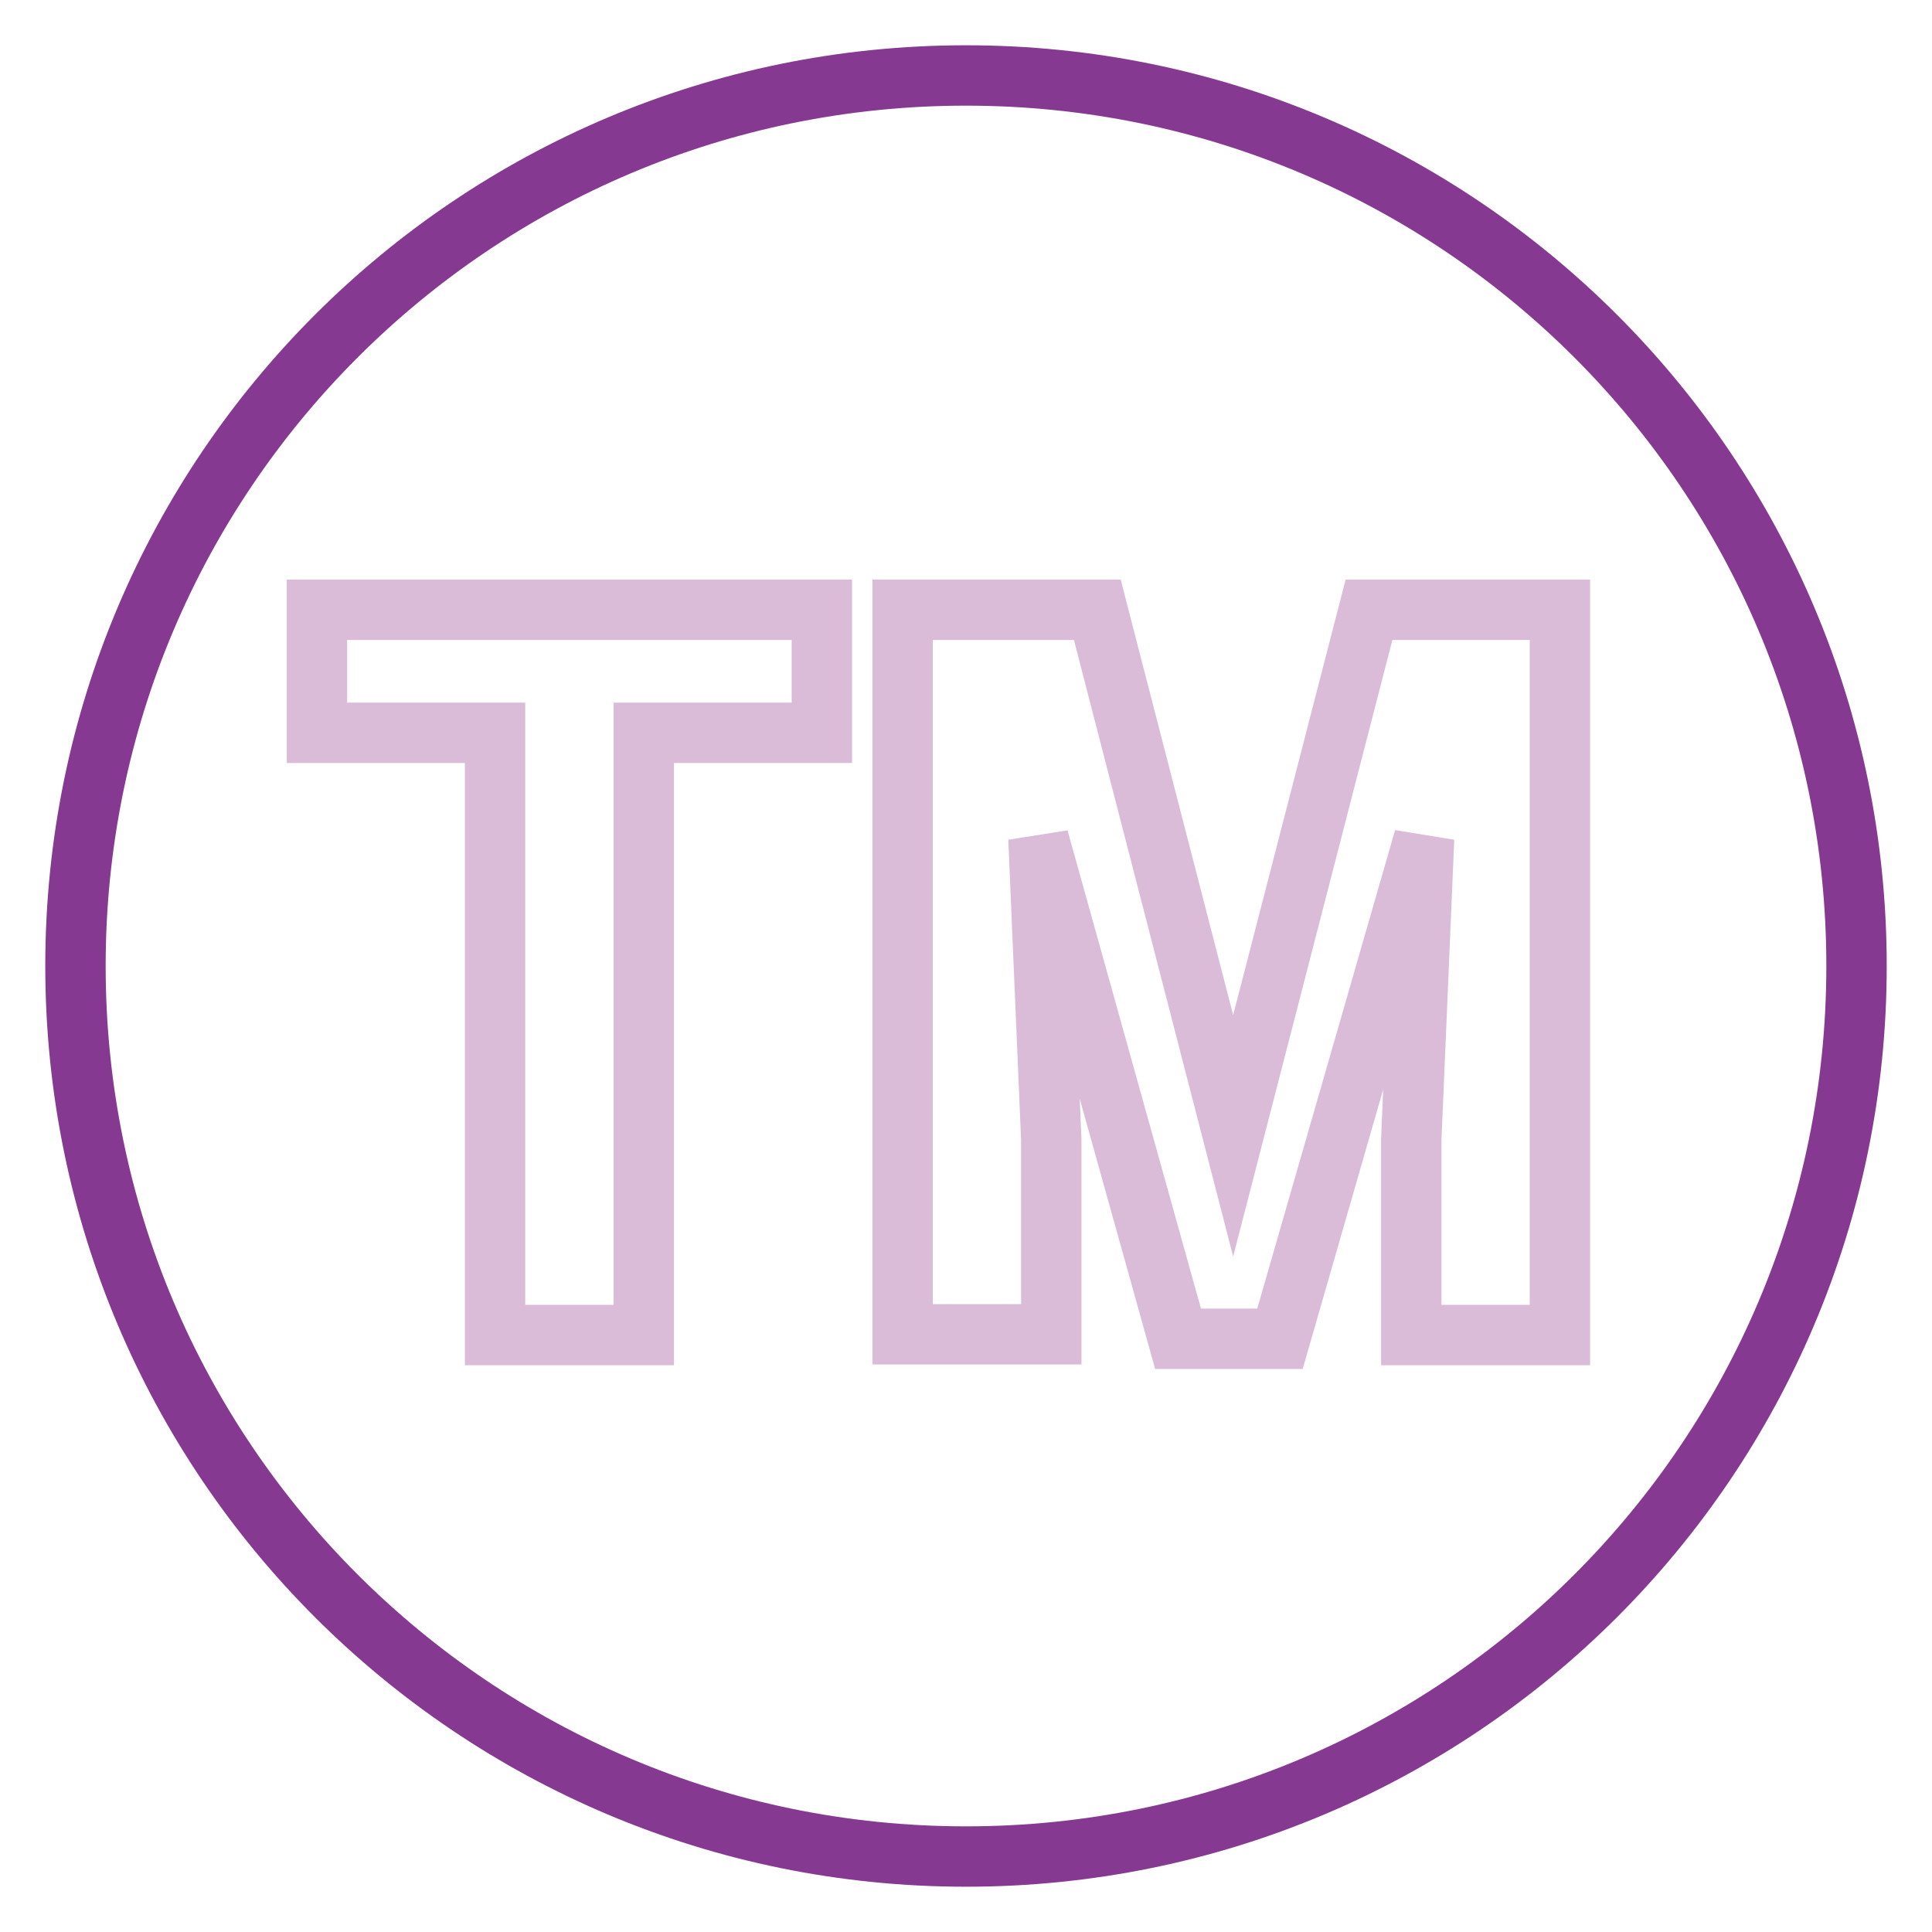 <?xml version="1.0" encoding="utf-8"?>
<!-- Svg Vector Icons : http://www.onlinewebfonts.com/icon -->
<!DOCTYPE svg PUBLIC "-//W3C//DTD SVG 1.1//EN" "http://www.w3.org/Graphics/SVG/1.1/DTD/svg11.dtd">
<svg version="1.1" xmlns="http://www.w3.org/2000/svg" xmlns:xlink="http://www.w3.org/1999/xlink" x="0px" y="0px" viewBox="0 0 256 256" enable-background="new 0 0 256 256" xml:space="preserve">
<g> <path stroke-width="8" fill-opacity="0" stroke="#863991"  d="M10,128c0,65.2,52.8,118,118,118c65.2,0,118-52.8,118-118c0-65.2-52.8-118-118-118C62.8,10,10,62.8,10,128z "/> <path stroke-width="8" fill-opacity="0" stroke="#dabcd9"  d="M108.9,97.1H85.3v79.8H65.6V97.1H42V80.8h66.9V97.1z M145.4,80.8l18,69.7l18-69.7h25.3v96.1H187V151 l1.7-39.9l-19.1,66.3h-13.5l-18.5-66.3l1.7,39.9v25.8h-19.7V80.8H145.4z"/></g>
</svg>